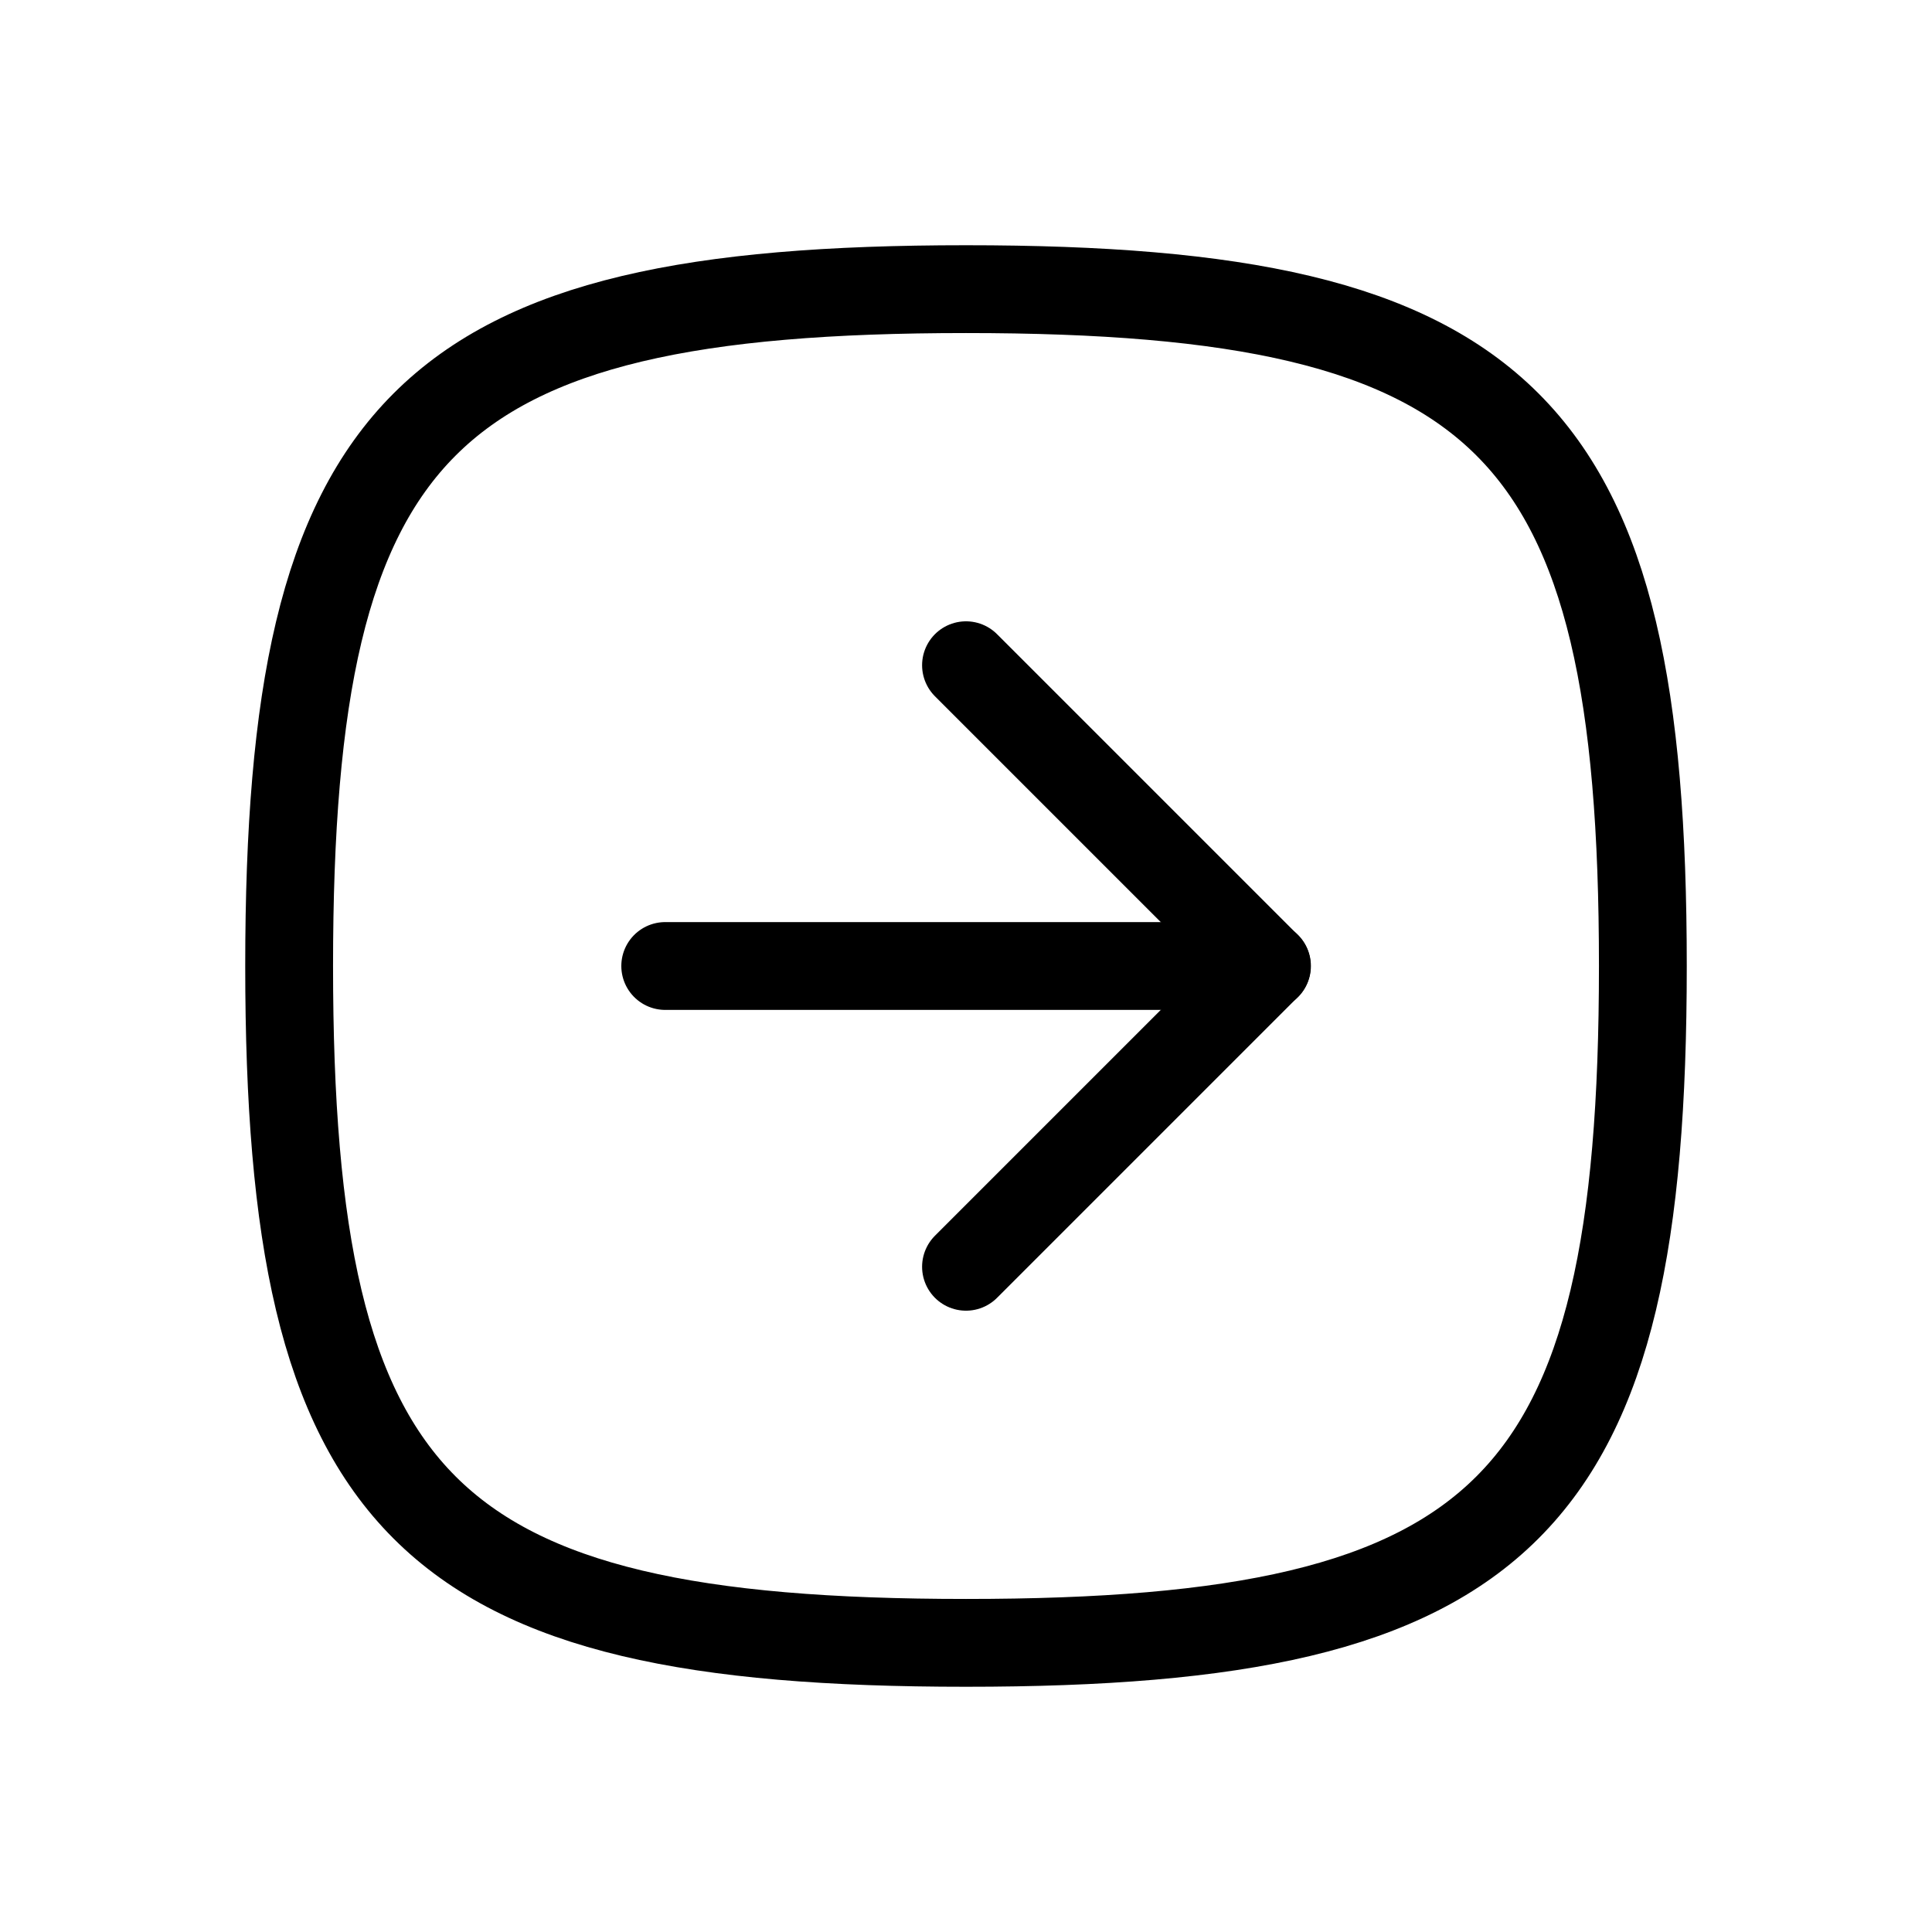 <?xml version="1.0" encoding="UTF-8"?>
<svg id="Warstwa_1" data-name="Warstwa 1" xmlns="http://www.w3.org/2000/svg" viewBox="0 0 88 88">
  <defs>
    <style>
      .cls-1 {
        fill: none;
        stroke: #000;
        stroke-linecap: round;
        stroke-linejoin: round;
        stroke-width: 4px;
      }
    </style>
  </defs>
  <path class="cls-1" d="M44,57.7l13.7-13.7-13.7-13.7"/>
  <path class="cls-1" d="M30.3,44h27.41"/>
  <path class="cls-1" d="M44,13.17c24.67,0,30.83,6.17,30.83,30.83s-6.17,30.83-30.83,30.83-30.83-6.17-30.83-30.83,6.17-30.83,30.83-30.83Z"/>
</svg>